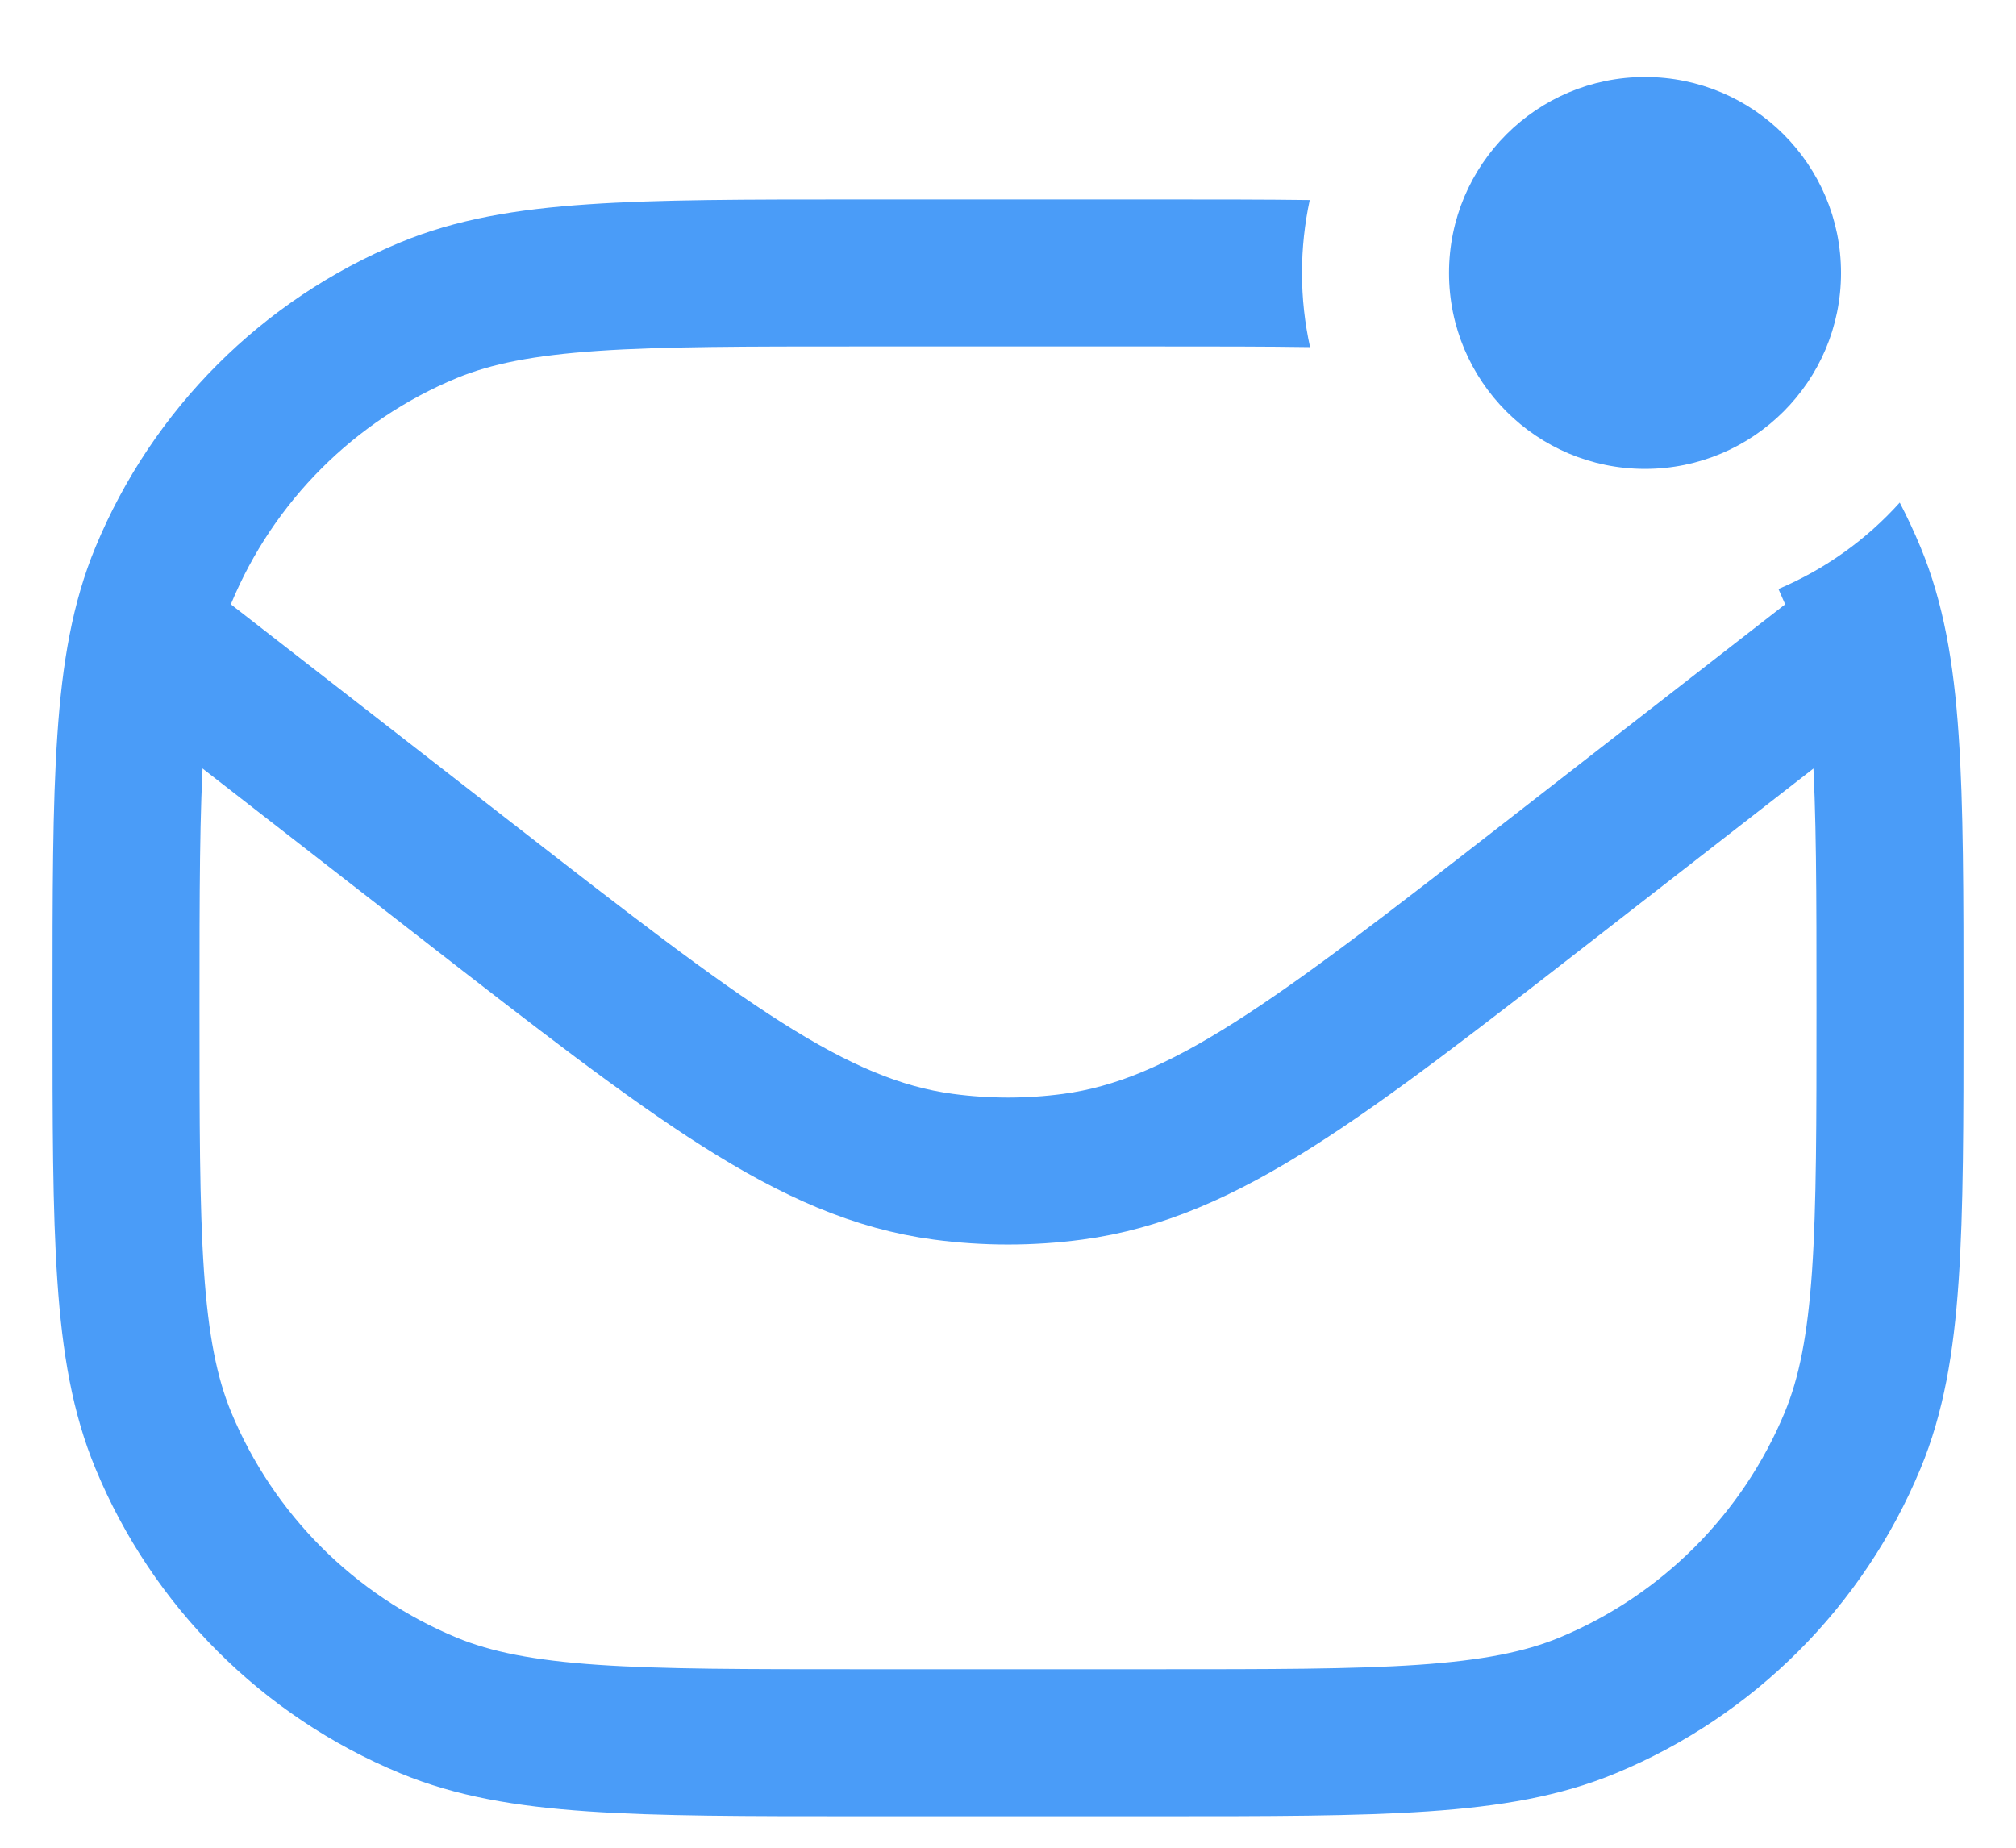 <svg width="24" height="22" viewBox="0 0 24 22" fill="none" xmlns="http://www.w3.org/2000/svg">
<g clip-path="url(#clip0_1075_240)">
<path fill-rule="evenodd" clip-rule="evenodd" d="M22.616 5.984C22.706 6.157 22.789 6.335 22.864 6.516C23.138 7.177 23.259 7.891 23.317 8.749C23.375 9.592 23.375 10.636 23.375 11.968V12V12.032C23.375 13.364 23.375 14.408 23.317 15.251C23.259 16.109 23.138 16.823 22.864 17.484C22.183 19.128 20.878 20.433 19.234 21.114C18.573 21.388 17.859 21.509 17.001 21.567C16.158 21.625 15.114 21.625 13.782 21.625H13.75H10.25H10.218C8.886 21.625 7.842 21.625 6.999 21.567C6.141 21.509 5.427 21.388 4.766 21.114C3.122 20.433 1.816 19.128 1.136 17.484C0.862 16.823 0.741 16.109 0.683 15.251C0.625 14.408 0.625 13.364 0.625 12.032V12V11.968C0.625 10.636 0.625 9.592 0.683 8.749C0.741 7.891 0.862 7.177 1.136 6.516C1.816 4.872 3.122 3.566 4.766 2.886C5.427 2.612 6.141 2.491 6.999 2.433C7.842 2.375 8.886 2.375 10.218 2.375H10.25H13.75H13.782C14.456 2.375 15.055 2.375 15.592 2.382C15.532 2.662 15.5 2.952 15.5 3.25C15.5 3.553 15.533 3.848 15.596 4.133C15.068 4.125 14.461 4.125 13.75 4.125H10.25C8.879 4.125 7.895 4.125 7.118 4.178C6.349 4.231 5.847 4.332 5.436 4.502C4.221 5.006 3.256 5.971 2.752 7.186C2.582 7.597 2.481 8.099 2.428 8.868C2.375 9.645 2.375 10.629 2.375 12C2.375 13.371 2.375 14.355 2.428 15.132C2.481 15.901 2.582 16.402 2.752 16.814C3.256 18.029 4.221 18.994 5.436 19.498C5.847 19.668 6.349 19.769 7.118 19.822C7.895 19.875 8.879 19.875 10.25 19.875H13.75C15.121 19.875 16.105 19.875 16.882 19.822C17.651 19.769 18.152 19.668 18.564 19.498C19.779 18.994 20.744 18.029 21.248 16.814C21.418 16.402 21.519 15.901 21.572 15.132C21.625 14.355 21.625 13.371 21.625 12C21.625 10.629 21.625 9.645 21.572 8.868C21.519 8.099 21.418 7.597 21.248 7.186C21.223 7.128 21.198 7.07 21.172 7.013C21.727 6.778 22.219 6.425 22.616 5.984Z" fill="#4A9CF8"/>
<path d="M1.5 7.333L5.554 10.486C8.295 12.618 9.666 13.684 11.232 13.892C11.742 13.96 12.259 13.96 12.769 13.892C14.335 13.684 15.706 12.618 18.447 10.486L22.5 7.333" stroke="#4A9CF8" stroke-width="1.75" stroke-linejoin="round"/>
<path d="M21.917 3.25C21.917 4.538 20.872 5.583 19.583 5.583C18.295 5.583 17.25 4.538 17.25 3.25C17.25 1.961 18.295 0.917 19.583 0.917C20.872 0.917 21.917 1.961 21.917 3.25Z" fill="#4A9CF8"/>
</g>
<defs>
<clipPath id="clip0_1075_240">
<rect width="24" height="22" fill="white"/>
</clipPath>
</defs>
</svg>
